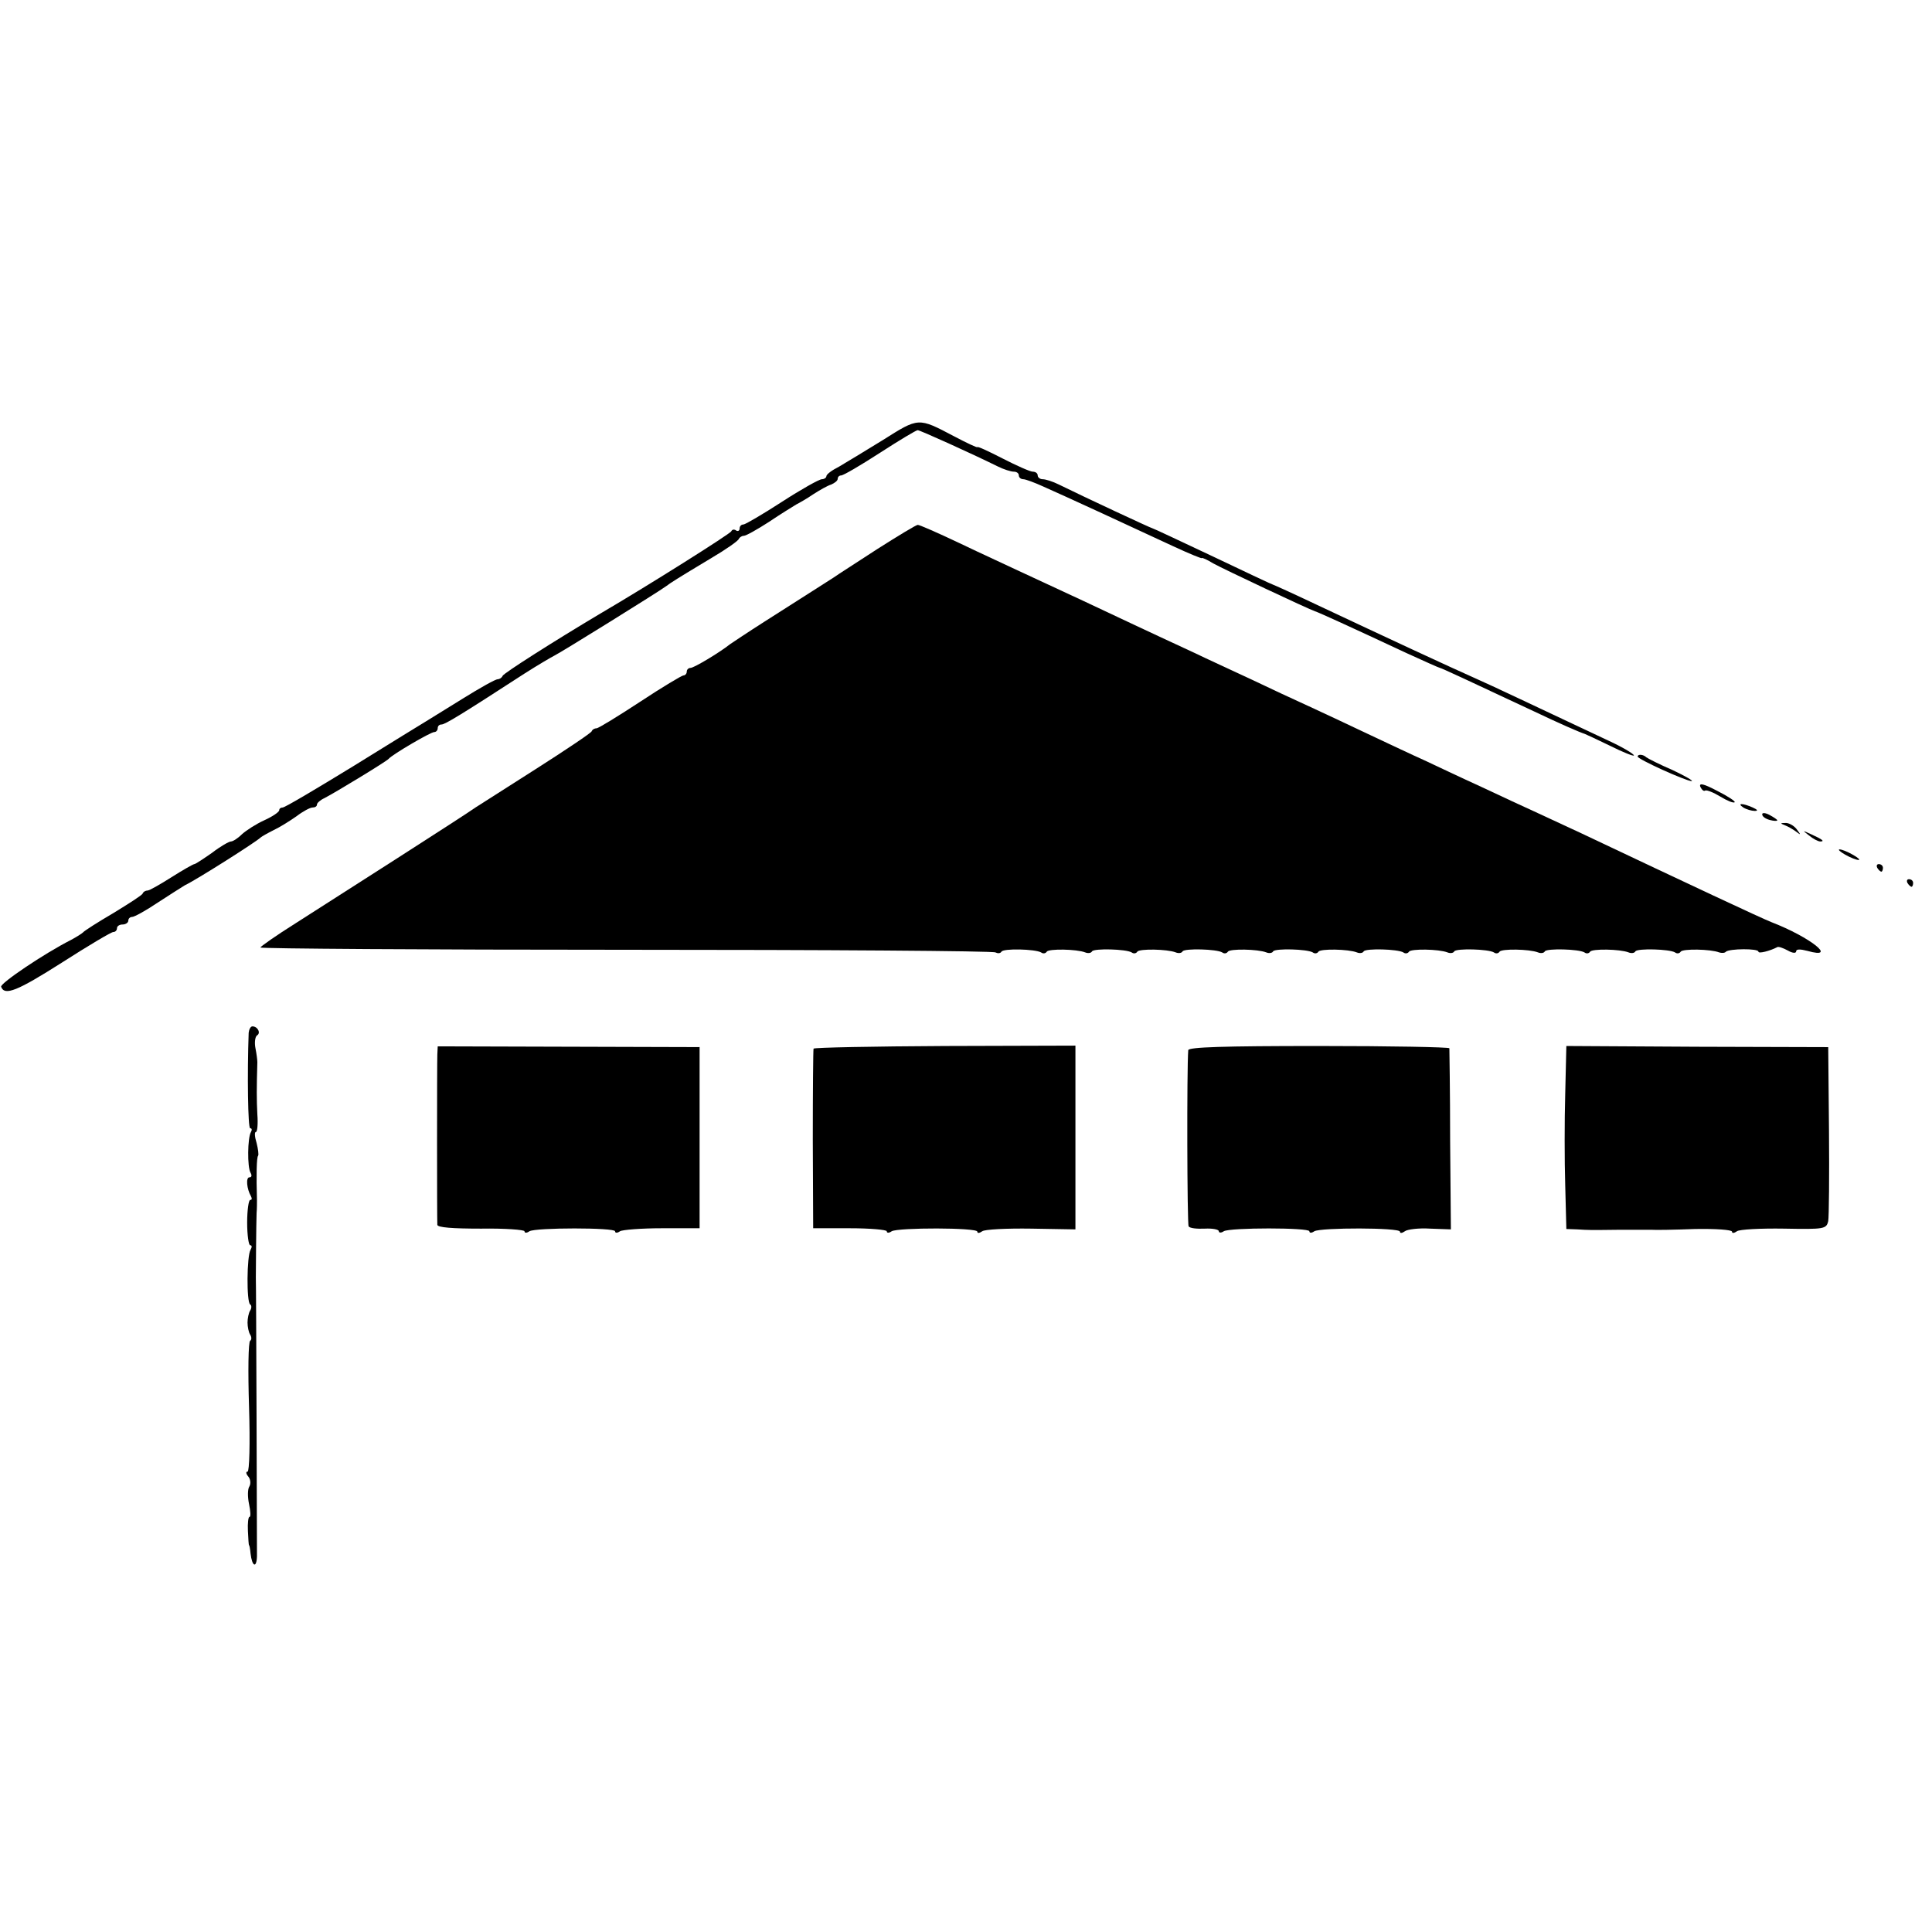 <?xml version="1.0" standalone="no"?>
<!DOCTYPE svg PUBLIC "-//W3C//DTD SVG 20010904//EN"
 "http://www.w3.org/TR/2001/REC-SVG-20010904/DTD/svg10.dtd">
<svg version="1.0" xmlns="http://www.w3.org/2000/svg"
 width="512pt" height="512pt" viewBox="0 0 512 512"
 preserveAspectRatio="xMidYMid meet">
<g transform="translate(0,512) scale(0.1,-0.1)"
fill="#000000" stroke="none">
<path d="M2340 3954 c-47 -29 -100 -61 -117 -71 -18 -9 -33 -20 -33 -25 0 -4
-6 -8 -12 -8 -7 0 -55 -27 -106 -60 -51 -33 -97 -60 -102 -60 -6 0 -10 -5 -10
-11 0 -5 -4 -8 -9 -5 -5 4 -11 3 -13 -2 -2 -6 -214 -140 -347 -218 -126 -75
-256 -158 -259 -165 -2 -5 -8 -9 -13 -9 -6 0 -47 -23 -92 -51 -45 -28 -89 -55
-97 -60 -8 -5 -95 -58 -193 -119 -98 -60 -182 -110 -188 -110 -5 0 -9 -3 -9
-7 0 -5 -18 -17 -40 -27 -22 -10 -48 -27 -59 -37 -11 -11 -24 -19 -29 -19 -5
0 -28 -13 -50 -30 -23 -16 -44 -30 -47 -30 -3 0 -31 -16 -61 -35 -30 -19 -58
-35 -63 -35 -5 0 -11 -3 -13 -8 -1 -4 -37 -27 -78 -52 -41 -24 -77 -47 -80
-51 -3 -3 -17 -12 -32 -20 -71 -36 -188 -115 -185 -124 9 -25 43 -11 161 64
70 45 131 81 136 81 6 0 10 5 10 10 0 6 7 10 15 10 8 0 15 5 15 10 0 6 5 10
10 10 6 0 37 17 68 38 32 21 64 41 72 46 30 14 189 115 200 126 3 3 19 12 35
20 17 8 44 25 61 37 17 13 36 23 42 23 7 0 12 3 12 8 0 4 9 12 20 17 29 15
164 97 170 104 9 11 111 71 121 71 5 0 9 5 9 10 0 6 4 10 10 10 9 0 49 24 220
135 36 23 72 44 80 48 15 7 276 169 296 184 12 9 24 17 119 74 39 23 72 46 73
51 2 4 8 8 13 8 6 0 36 17 67 37 31 21 64 41 72 46 8 4 29 16 45 27 17 11 38
23 48 26 9 4 17 10 17 15 0 5 4 9 9 9 6 0 52 27 103 60 51 33 96 60 100 60 6
0 141 -61 212 -96 16 -8 35 -14 43 -14 7 0 13 -4 13 -10 0 -5 5 -10 12 -10 6
0 30 -9 52 -19 23 -10 93 -42 156 -71 63 -29 149 -69 190 -88 41 -19 75 -33
75 -31 0 2 14 -4 30 -14 29 -16 250 -120 270 -127 10 -3 91 -40 243 -111 46
-21 86 -39 88 -39 3 0 72 -32 251 -116 65 -31 120 -55 133 -59 3 -1 33 -15 68
-32 34 -17 62 -28 62 -25 0 4 -30 22 -67 39 -236 111 -303 143 -348 163 -85
38 -227 104 -429 199 -59 28 -110 51 -111 51 -2 0 -74 34 -160 75 -87 41 -159
75 -161 75 -3 0 -179 82 -248 116 -16 8 -35 14 -43 14 -7 0 -13 5 -13 10 0 6
-6 10 -13 10 -7 0 -43 16 -80 35 -37 19 -67 33 -67 30 0 -2 -28 11 -62 29 -95
50 -93 50 -188 -10z"/>
<path d="M2325 3665 c-55 -36 -107 -69 -115 -75 -19 -12 -81 -52 -185 -118
-44 -28 -84 -55 -90 -59 -29 -23 -96 -63 -105 -63 -5 0 -10 -4 -10 -10 0 -5
-4 -10 -9 -10 -4 0 -56 -31 -115 -70 -58 -38 -110 -70 -115 -70 -5 0 -11 -3
-13 -8 -1 -4 -68 -49 -148 -100 -80 -51 -152 -97 -160 -102 -23 -17 -375 -242
-477 -307 -51 -32 -92 -61 -93 -64 0 -3 436 -6 968 -6 533 0 974 -3 980 -7 6
-3 13 -3 16 2 5 9 89 7 105 -2 5 -4 12 -3 15 2 5 8 79 7 102 -2 7 -3 16 -2 18
3 6 8 90 6 105 -3 5 -4 12 -3 15 2 5 8 79 7 102 -2 7 -3 16 -2 18 3 6 8 90 6
105 -3 5 -4 12 -3 15 2 5 8 79 7 102 -2 7 -3 16 -2 18 3 6 8 90 6 105 -3 5 -4
12 -3 15 2 5 8 79 7 102 -2 7 -3 16 -2 18 3 6 8 90 6 105 -3 5 -4 12 -3 15 2
5 8 79 7 102 -2 7 -3 16 -2 18 3 6 8 90 6 105 -3 5 -4 12 -3 15 2 5 8 79 7
102 -2 7 -3 16 -2 18 3 6 8 90 6 105 -3 5 -4 12 -3 15 2 5 8 79 7 102 -2 7 -3
16 -2 18 3 6 8 90 6 105 -3 5 -4 12 -3 15 2 5 8 79 7 102 -2 6 -2 15 -2 18 2
9 8 86 9 86 0 0 -6 31 2 50 12 3 2 15 -2 28 -9 12 -7 22 -8 22 -2 0 6 11 6 30
1 82 -23 8 36 -95 76 -26 10 -222 102 -505 236 -47 22 -103 48 -125 58 -22 10
-85 39 -140 65 -55 25 -122 57 -150 70 -27 12 -95 44 -150 70 -55 26 -127 60
-160 75 -33 15 -100 46 -150 70 -49 23 -117 54 -150 70 -132 61 -214 100 -295
138 -47 22 -116 54 -155 72 -38 18 -117 54 -173 81 -57 27 -107 49 -110 48 -4
0 -52 -29 -107 -64z"/>
<path d="M4340 3115 c0 -7 128 -65 143 -65 6 0 -16 13 -50 29 -35 15 -66 31
-70 34 -8 8 -23 9 -23 2z"/>
<path d="M4506 3035 c4 -8 9 -13 13 -10 4 2 22 -5 40 -16 18 -11 35 -18 38
-15 3 2 -18 16 -46 30 -36 19 -49 22 -45 11z"/>
<path d="M4620 2980 c8 -5 22 -9 30 -9 10 0 8 3 -5 9 -27 12 -43 12 -25 0z"/>
<path d="M4670 2962 c0 -6 9 -12 20 -15 11 -3 20 -3 20 -1 0 2 -9 8 -20 14
-11 6 -20 7 -20 2z"/>
<path d="M4730 2933 c8 -3 22 -11 30 -17 13 -10 13 -9 1 7 -7 9 -21 17 -30 16
-13 0 -14 -1 -1 -6z"/>
<path d="M4794 2906 c11 -9 24 -16 30 -16 12 0 7 5 -24 19 -24 11 -24 11 -6
-3z"/>
<path d="M4890 2855 c14 -8 30 -14 35 -14 6 0 -1 6 -15 14 -14 8 -29 14 -35
14 -5 0 1 -6 15 -14z"/>
<path d="M4975 2820 c3 -5 8 -10 11 -10 2 0 4 5 4 10 0 6 -5 10 -11 10 -5 0
-7 -4 -4 -10z"/>
<path d="M5055 2780 c3 -5 8 -10 11 -10 2 0 4 5 4 10 0 6 -5 10 -11 10 -5 0
-7 -4 -4 -10z"/>
<path d="M659 2383 c-4 -109 -2 -253 4 -253 5 0 5 -5 2 -10 -9 -15 -10 -93 -1
-108 4 -7 3 -12 -3 -12 -10 0 -7 -31 4 -50 3 -6 3 -10 -2 -10 -4 0 -8 -27 -8
-60 0 -33 4 -60 8 -60 5 0 5 -5 1 -12 -10 -16 -11 -139 -1 -145 4 -2 4 -10 0
-16 -4 -6 -7 -21 -7 -32 0 -11 3 -26 7 -32 4 -6 4 -14 0 -16 -5 -3 -6 -82 -3
-176 3 -95 1 -171 -4 -171 -5 0 -4 -6 2 -13 6 -7 7 -19 3 -26 -5 -7 -5 -28 -1
-47 4 -19 5 -34 1 -34 -3 0 -5 -17 -4 -37 1 -21 2 -38 3 -38 1 0 3 -10 4 -22
4 -35 16 -40 17 -7 0 29 -2 720 -3 739 0 13 1 144 2 170 1 11 1 27 1 35 -2 64
-1 114 3 117 2 3 0 18 -4 34 -5 16 -6 29 -2 29 4 0 6 21 4 47 -2 41 -2 68 0
138 0 6 -2 22 -5 37 -3 15 -1 30 4 34 11 6 2 24 -12 24 -5 0 -9 -8 -10 -17z"/>
<path d="M1159 2326 c-1 -27 -1 -437 0 -452 1 -7 40 -10 116 -10 63 1 115 -3
115 -7 0 -5 6 -5 13 0 16 10 227 10 227 0 0 -5 6 -5 13 0 6 4 57 8 111 8 l100
0 0 240 0 240 -347 1 -347 1 -1 -21z"/>
<path d="M2156 2341 c-1 -3 -2 -112 -2 -241 l1 -235 97 0 c54 0 98 -4 98 -8 0
-5 6 -5 13 0 17 10 227 10 227 -1 0 -5 6 -4 13 1 6 5 65 8 130 7 l117 -2 0
243 0 244 -345 -1 c-190 -1 -347 -4 -349 -7z"/>
<path d="M3149 2337 c-4 -48 -3 -461 1 -467 3 -5 22 -7 43 -6 20 1 37 -2 37
-7 0 -4 6 -5 13 0 16 10 227 10 227 0 0 -5 6 -5 13 0 17 10 227 10 227 -1 0
-5 6 -4 13 1 6 5 37 9 67 7 l55 -2 -2 236 c0 131 -2 240 -2 244 -1 3 -156 6
-346 6 -253 0 -345 -3 -346 -11z"/>
<path d="M4148 2221 c-2 -69 -2 -178 0 -242 l3 -116 29 -1 c33 -2 30 -2 115
-1 33 0 69 0 80 0 11 -1 64 0 117 2 54 1 98 -2 98 -7 0 -5 6 -4 13 1 6 5 63 8
125 7 107 -2 112 -1 117 20 2 11 3 120 2 241 l-2 220 -347 1 -347 2 -3 -127z"/>
</g>
</svg>
